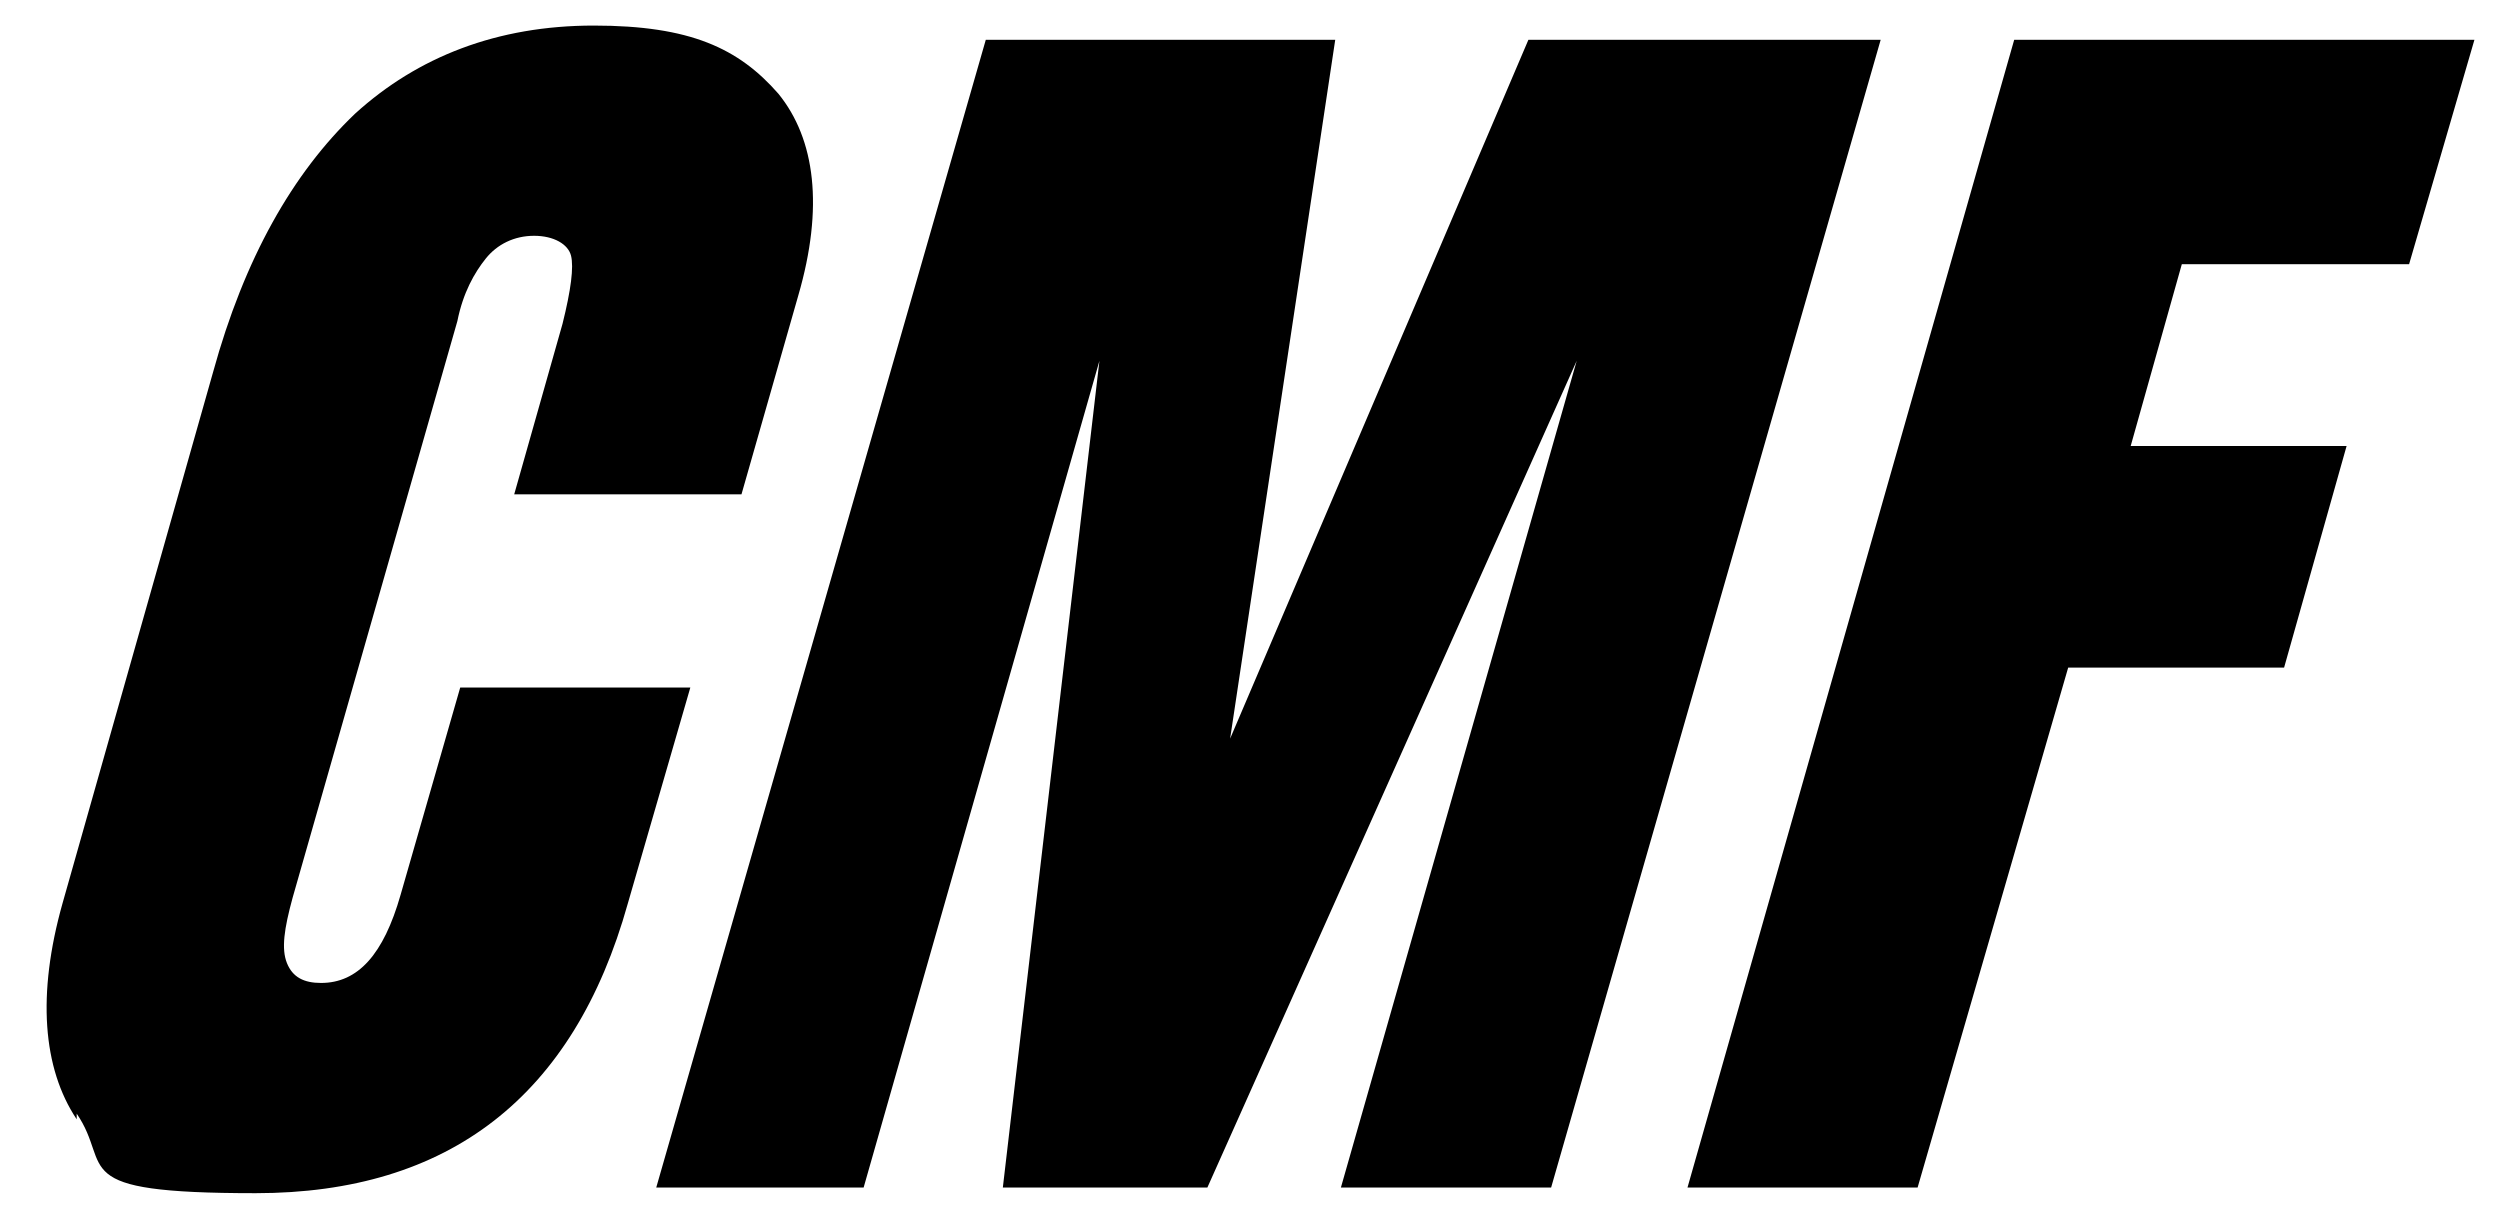 <?xml version="1.0" encoding="UTF-8"?>
<svg xmlns="http://www.w3.org/2000/svg" version="1.1" viewBox="0 0 88 42.6">
  <!-- Generator: Adobe Illustrator 28.7.10, SVG Export Plug-In . SVG Version: 1.2.0 Build 236)  -->
  <g>
    <g id="Layer_1">
      <g>
        <path d="M2.7,39.4c-1.2-1.8-1.4-4.4-.5-7.6L7.5,13.1c1.1-4,2.8-7,5-9.1,2.2-2,5-3.1,8.4-3.1s5.1.8,6.5,2.4c1.3,1.6,1.6,4,.7,7.1l-2,7h-8l1.7-6c.3-1.2.4-2,.3-2.4s-.6-.7-1.3-.7-1.3.3-1.7.8c-.4.5-.8,1.2-1,2.2l-5.8,20.3c-.3,1.1-.4,1.8-.2,2.3.2.5.6.7,1.2.7,1.3,0,2.2-1,2.8-3.1l2.1-7.3h8.1l-2.2,7.6c-1.9,6.8-6.3,10.2-13.1,10.2s-5-.9-6.3-2.8Z"/>
        <path d="M23.1,41.8L34.7,1.4h12.3l-3.7,24.6L53.8,1.4h12.4l-11.6,40.4h-7.4l8.3-29.1-13,29.1h-7.2l3.4-29.1-8.3,29.1h-7.3Z"/>
        <path d="M59.4,41.8L70.9,1.4h16.2l-2.3,7.9h-8l-1.8,6.4h7.6l-2.2,7.8h-7.6l-5.3,18.3h-8.1Z"/>
      </g>
    </g>
  </g>
</svg>